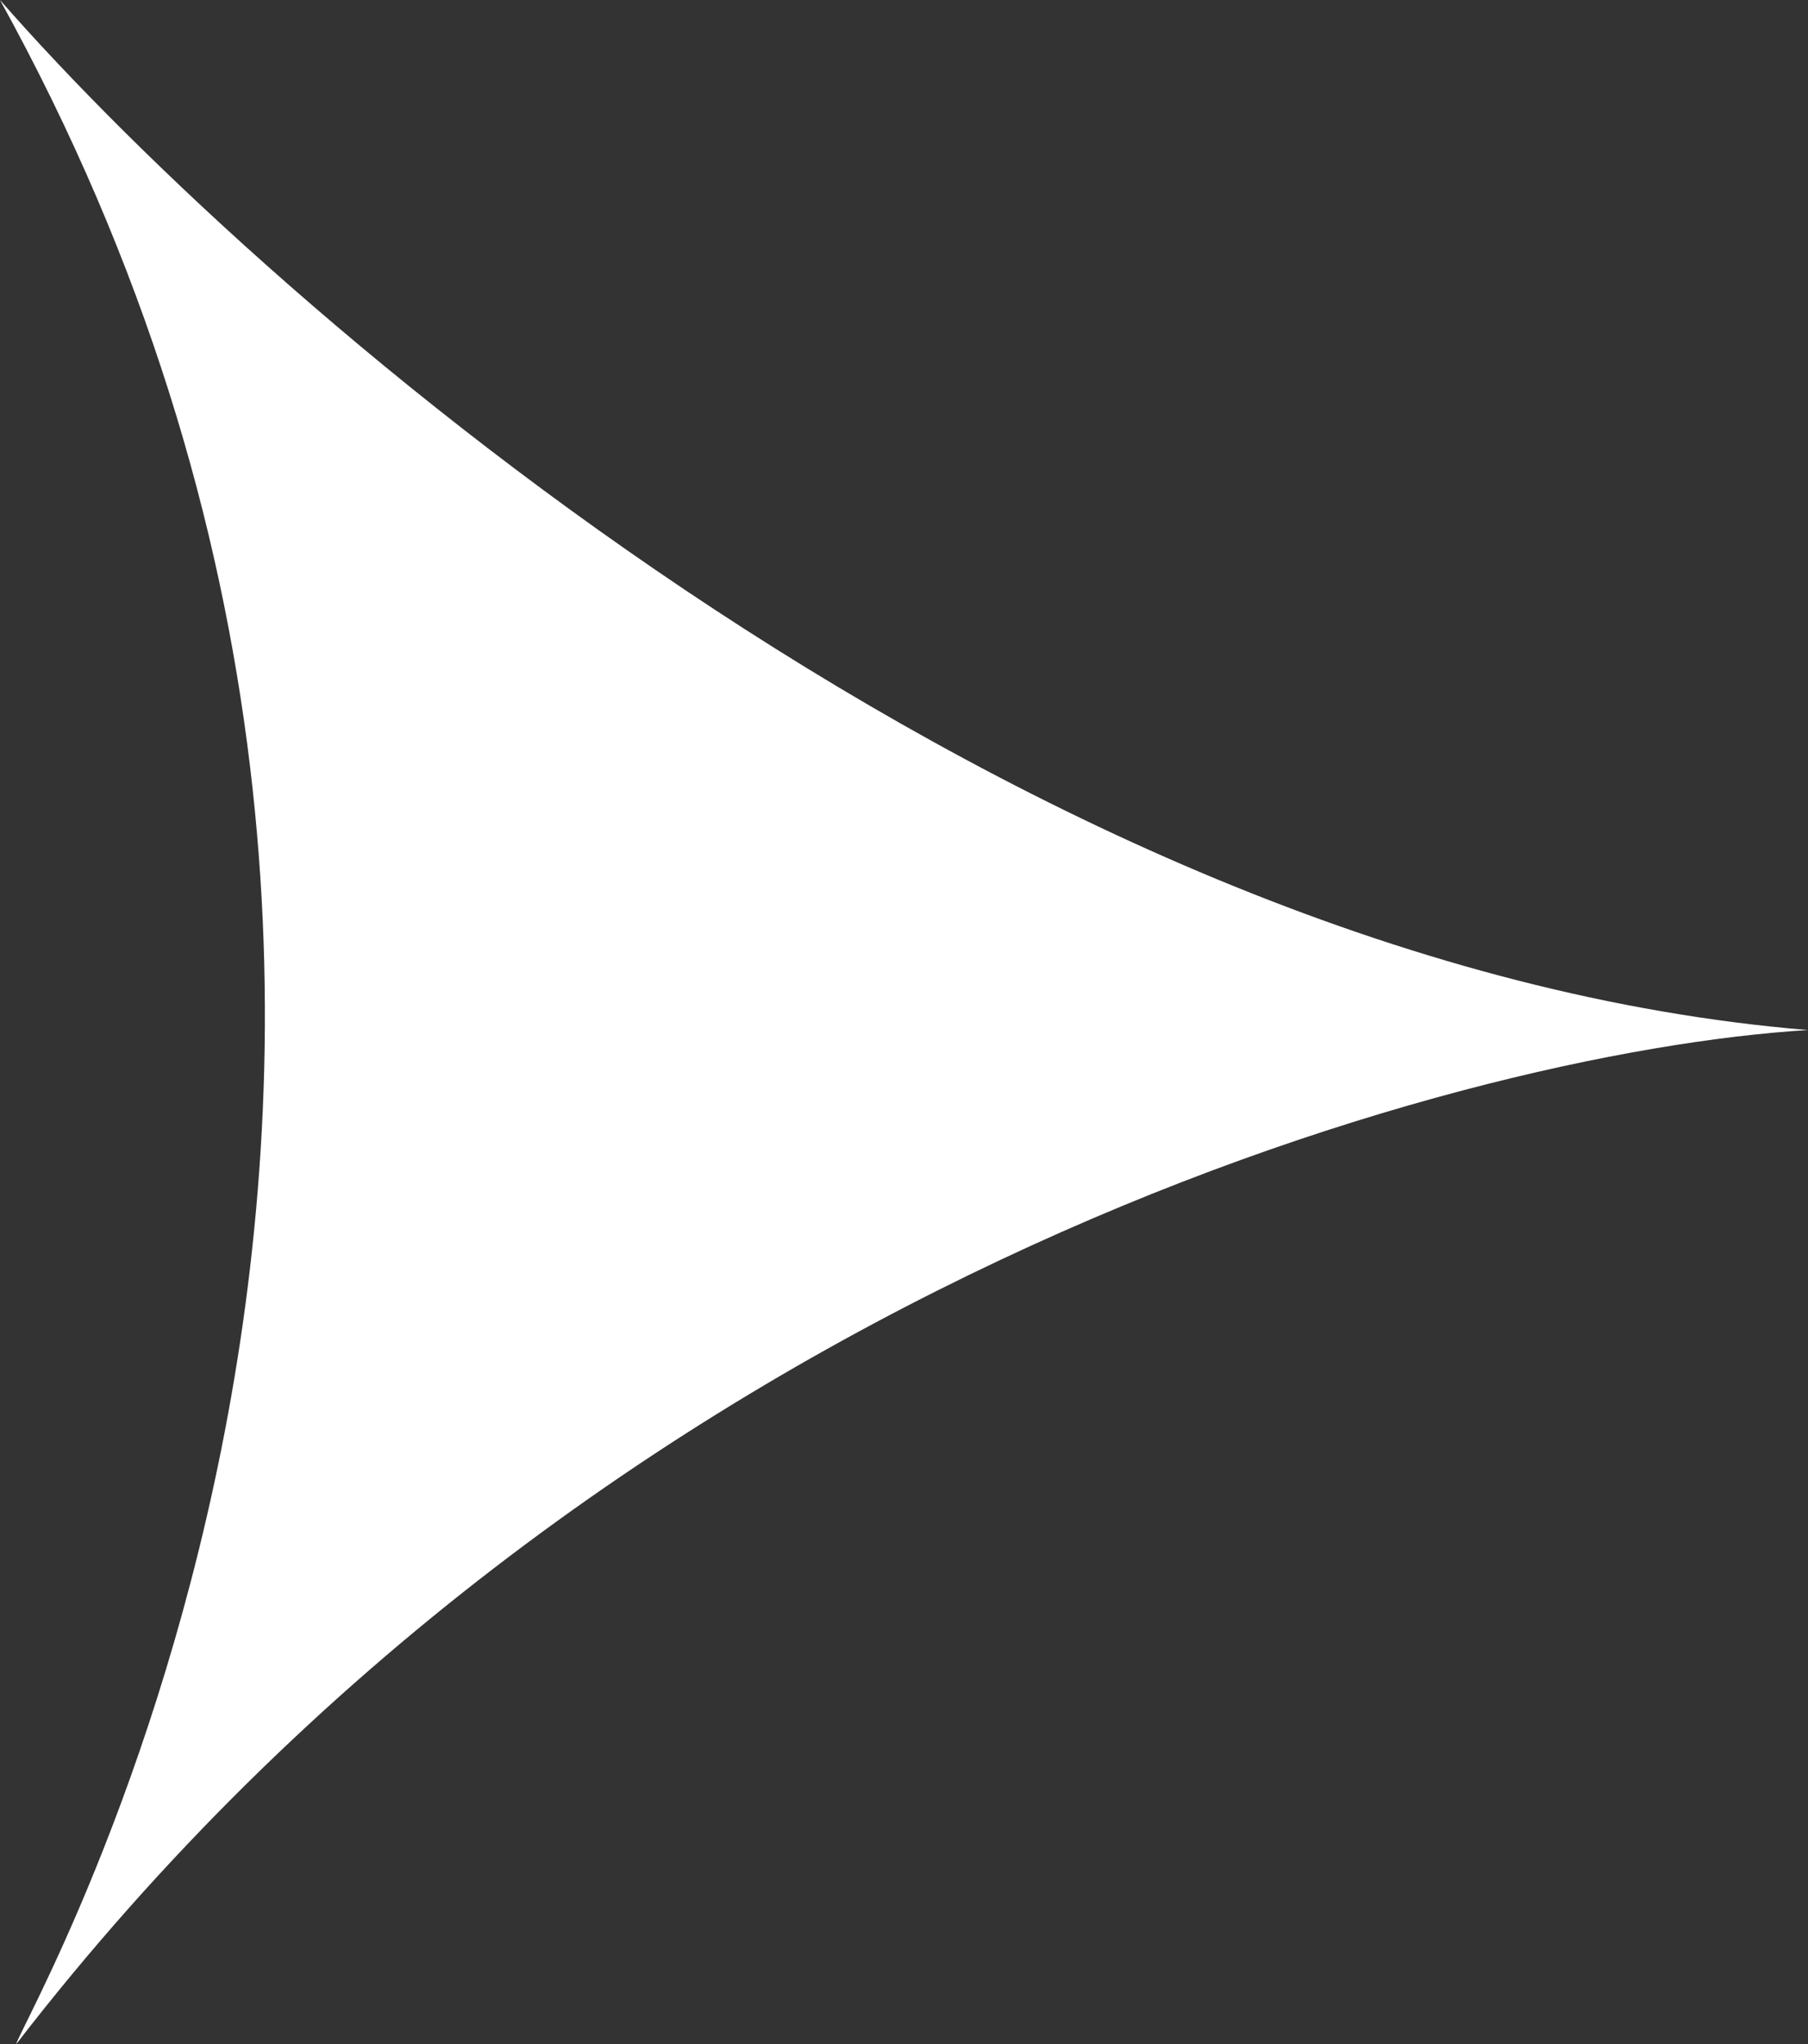 <?xml version="1.0" encoding="UTF-8"?> <svg xmlns="http://www.w3.org/2000/svg" width="23" height="26" viewBox="0 0 23 26" fill="none"><rect x="0" y="0" width="23" height="26" fill="#333333" stroke="none"/> <path d="M23 13.102C13.054 12.284 3.523 4.026 0 0C7.459 13.512 0.207 25.795 0.207 26C7.667 16.337 18.511 13.375 23 13.102Z" fill="white"></path> </svg> 